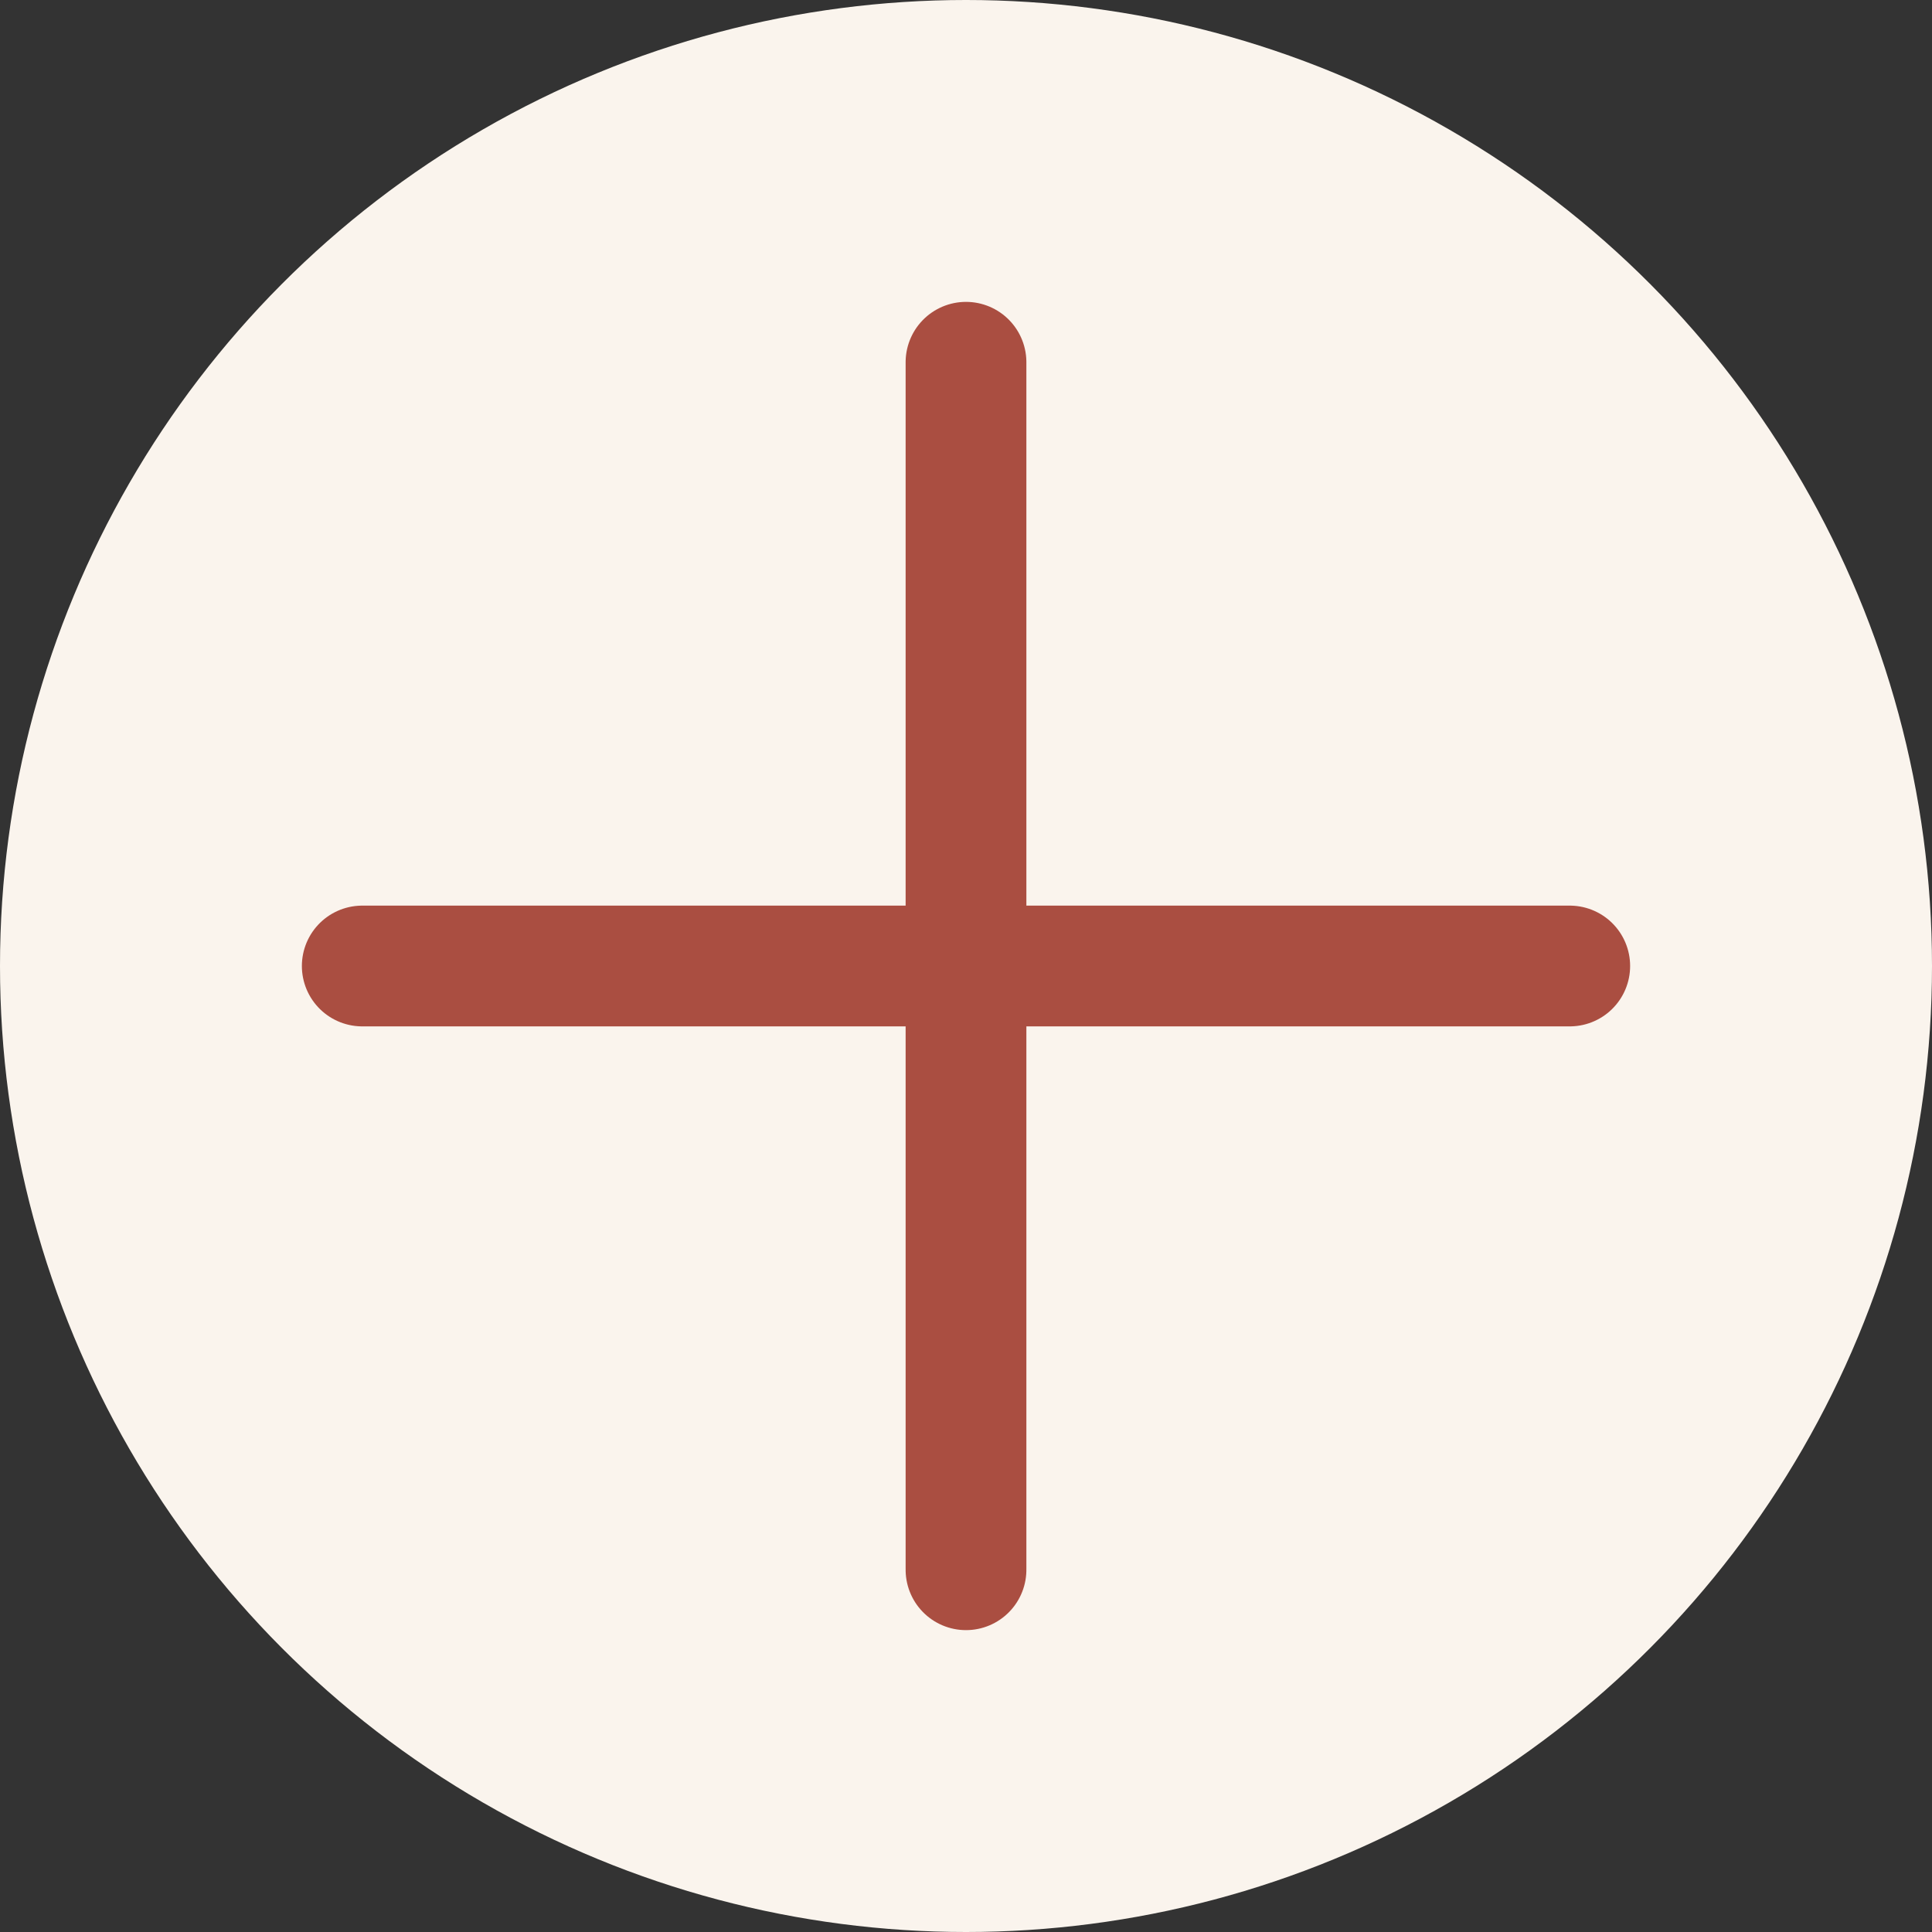 <?xml version="1.0" encoding="UTF-8"?> <svg xmlns="http://www.w3.org/2000/svg" width="16" height="16" viewBox="0 0 16 16"><rect x="0" y="0" width="16" height="16" fill="#333333" stroke="none"/> <g id="plus" transform="translate(-10453 -1075)"> <circle id="Эллипс_27" data-name="Эллипс 27" cx="8" cy="8" r="8" transform="translate(10453 1075)" fill="#faf4ed"></circle> <g id="plus-2" data-name="plus" transform="translate(-19.5 -146.5)"> <line id="Линия_60" data-name="Линия 60" x2="10" transform="translate(10475.5 1229.5)" fill="none" stroke="#aa4e41" stroke-linecap="round" stroke-width="1"></line> <line id="Линия_61" data-name="Линия 61" x2="10" transform="translate(10480.5 1224.5) rotate(90)" fill="none" stroke="#aa4e41" stroke-linecap="round" stroke-width="1"></line> </g> </g> </svg> 